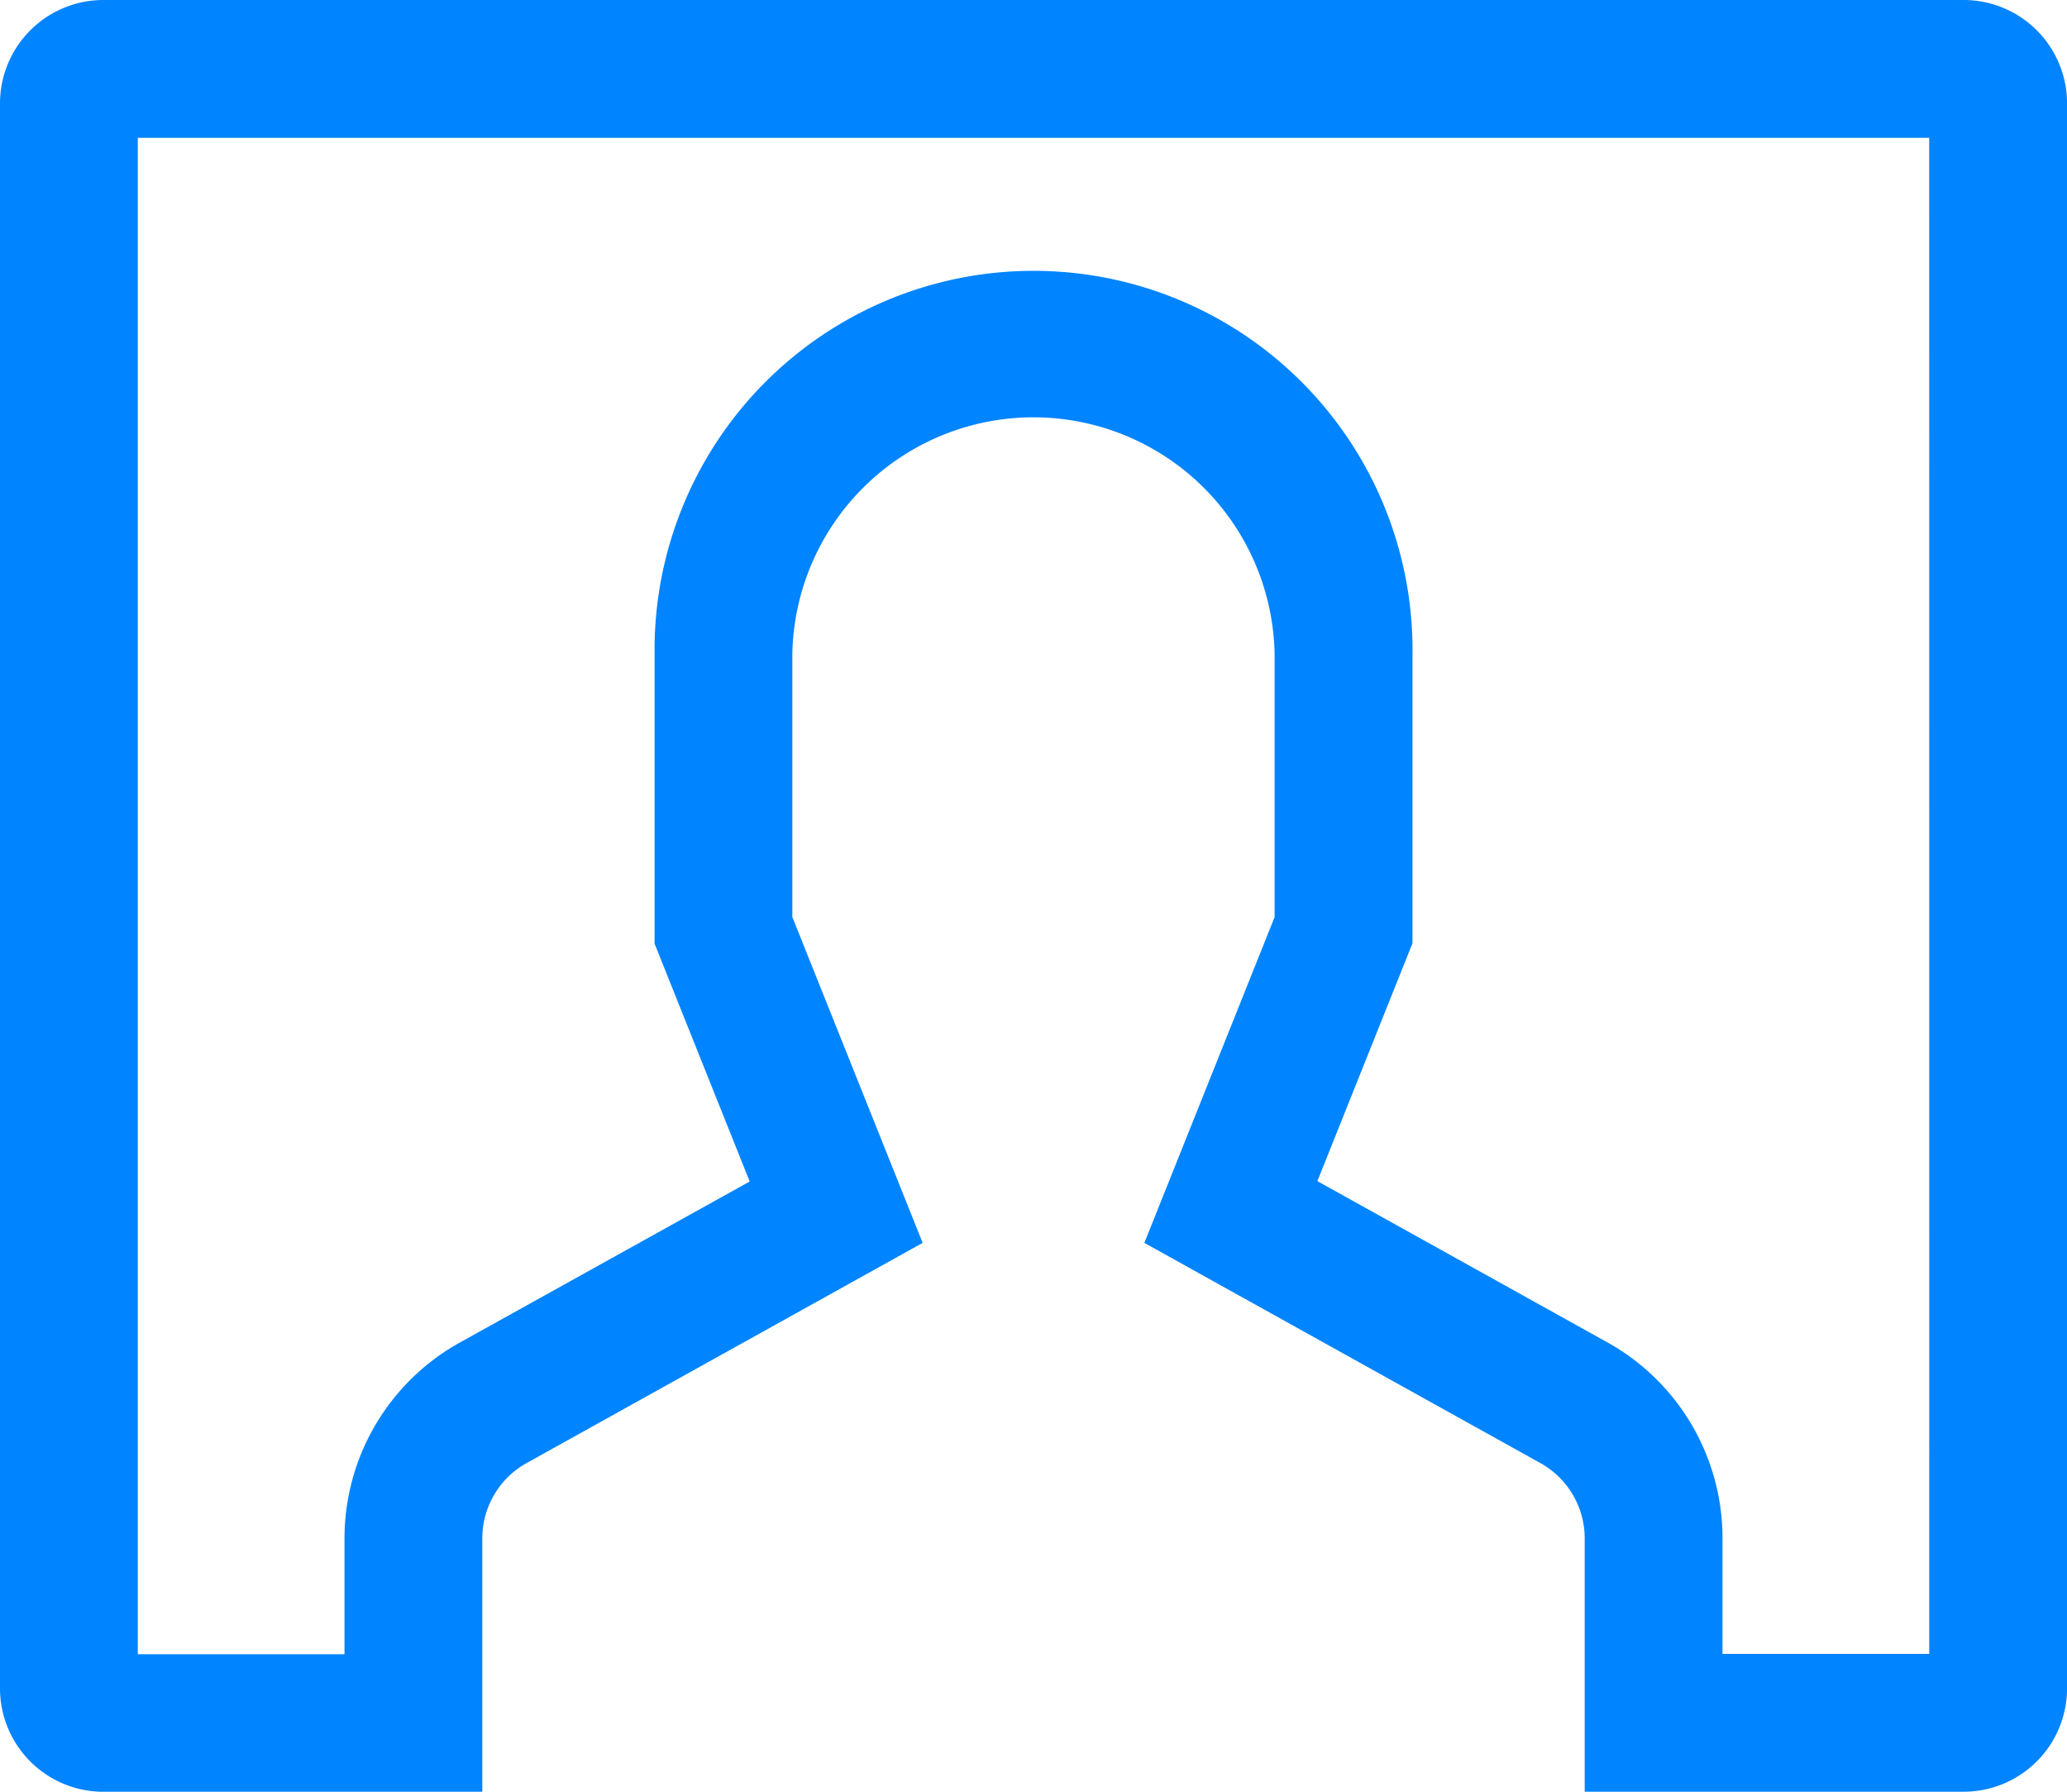 <svg xmlns="http://www.w3.org/2000/svg" width="33.75" height="29.25" viewBox="0 0 33.75 29.25"><path id="Icon_core-contact" data-name="Icon core-contact" d="M33.188,3.375H2.813A1.689,1.689,0,0,0,1.125,5.062V30.938a1.689,1.689,0,0,0,1.688,1.688H9V28.489a1.407,1.407,0,0,1,.723-1.229l6.467-3.595-2.128-5.32V14.063a3.938,3.938,0,0,1,7.875,0v4.283L19.81,23.665l6.467,3.595A1.407,1.407,0,0,1,27,28.489v4.136h6.188a1.689,1.689,0,0,0,1.688-1.688V5.063a1.689,1.689,0,0,0-1.688-1.688Zm-.562,27H29.25V28.489a3.658,3.658,0,0,0-1.88-3.2l-4.735-2.632,1.553-3.883V14.063a6.188,6.188,0,1,0-12.375,0v4.717l1.553,3.883L8.63,25.294a3.658,3.658,0,0,0-1.88,3.2v1.886H3.375V5.625h29.25Z" transform="translate(-1.125 -3.375)" fill="#0084ff"></path></svg>